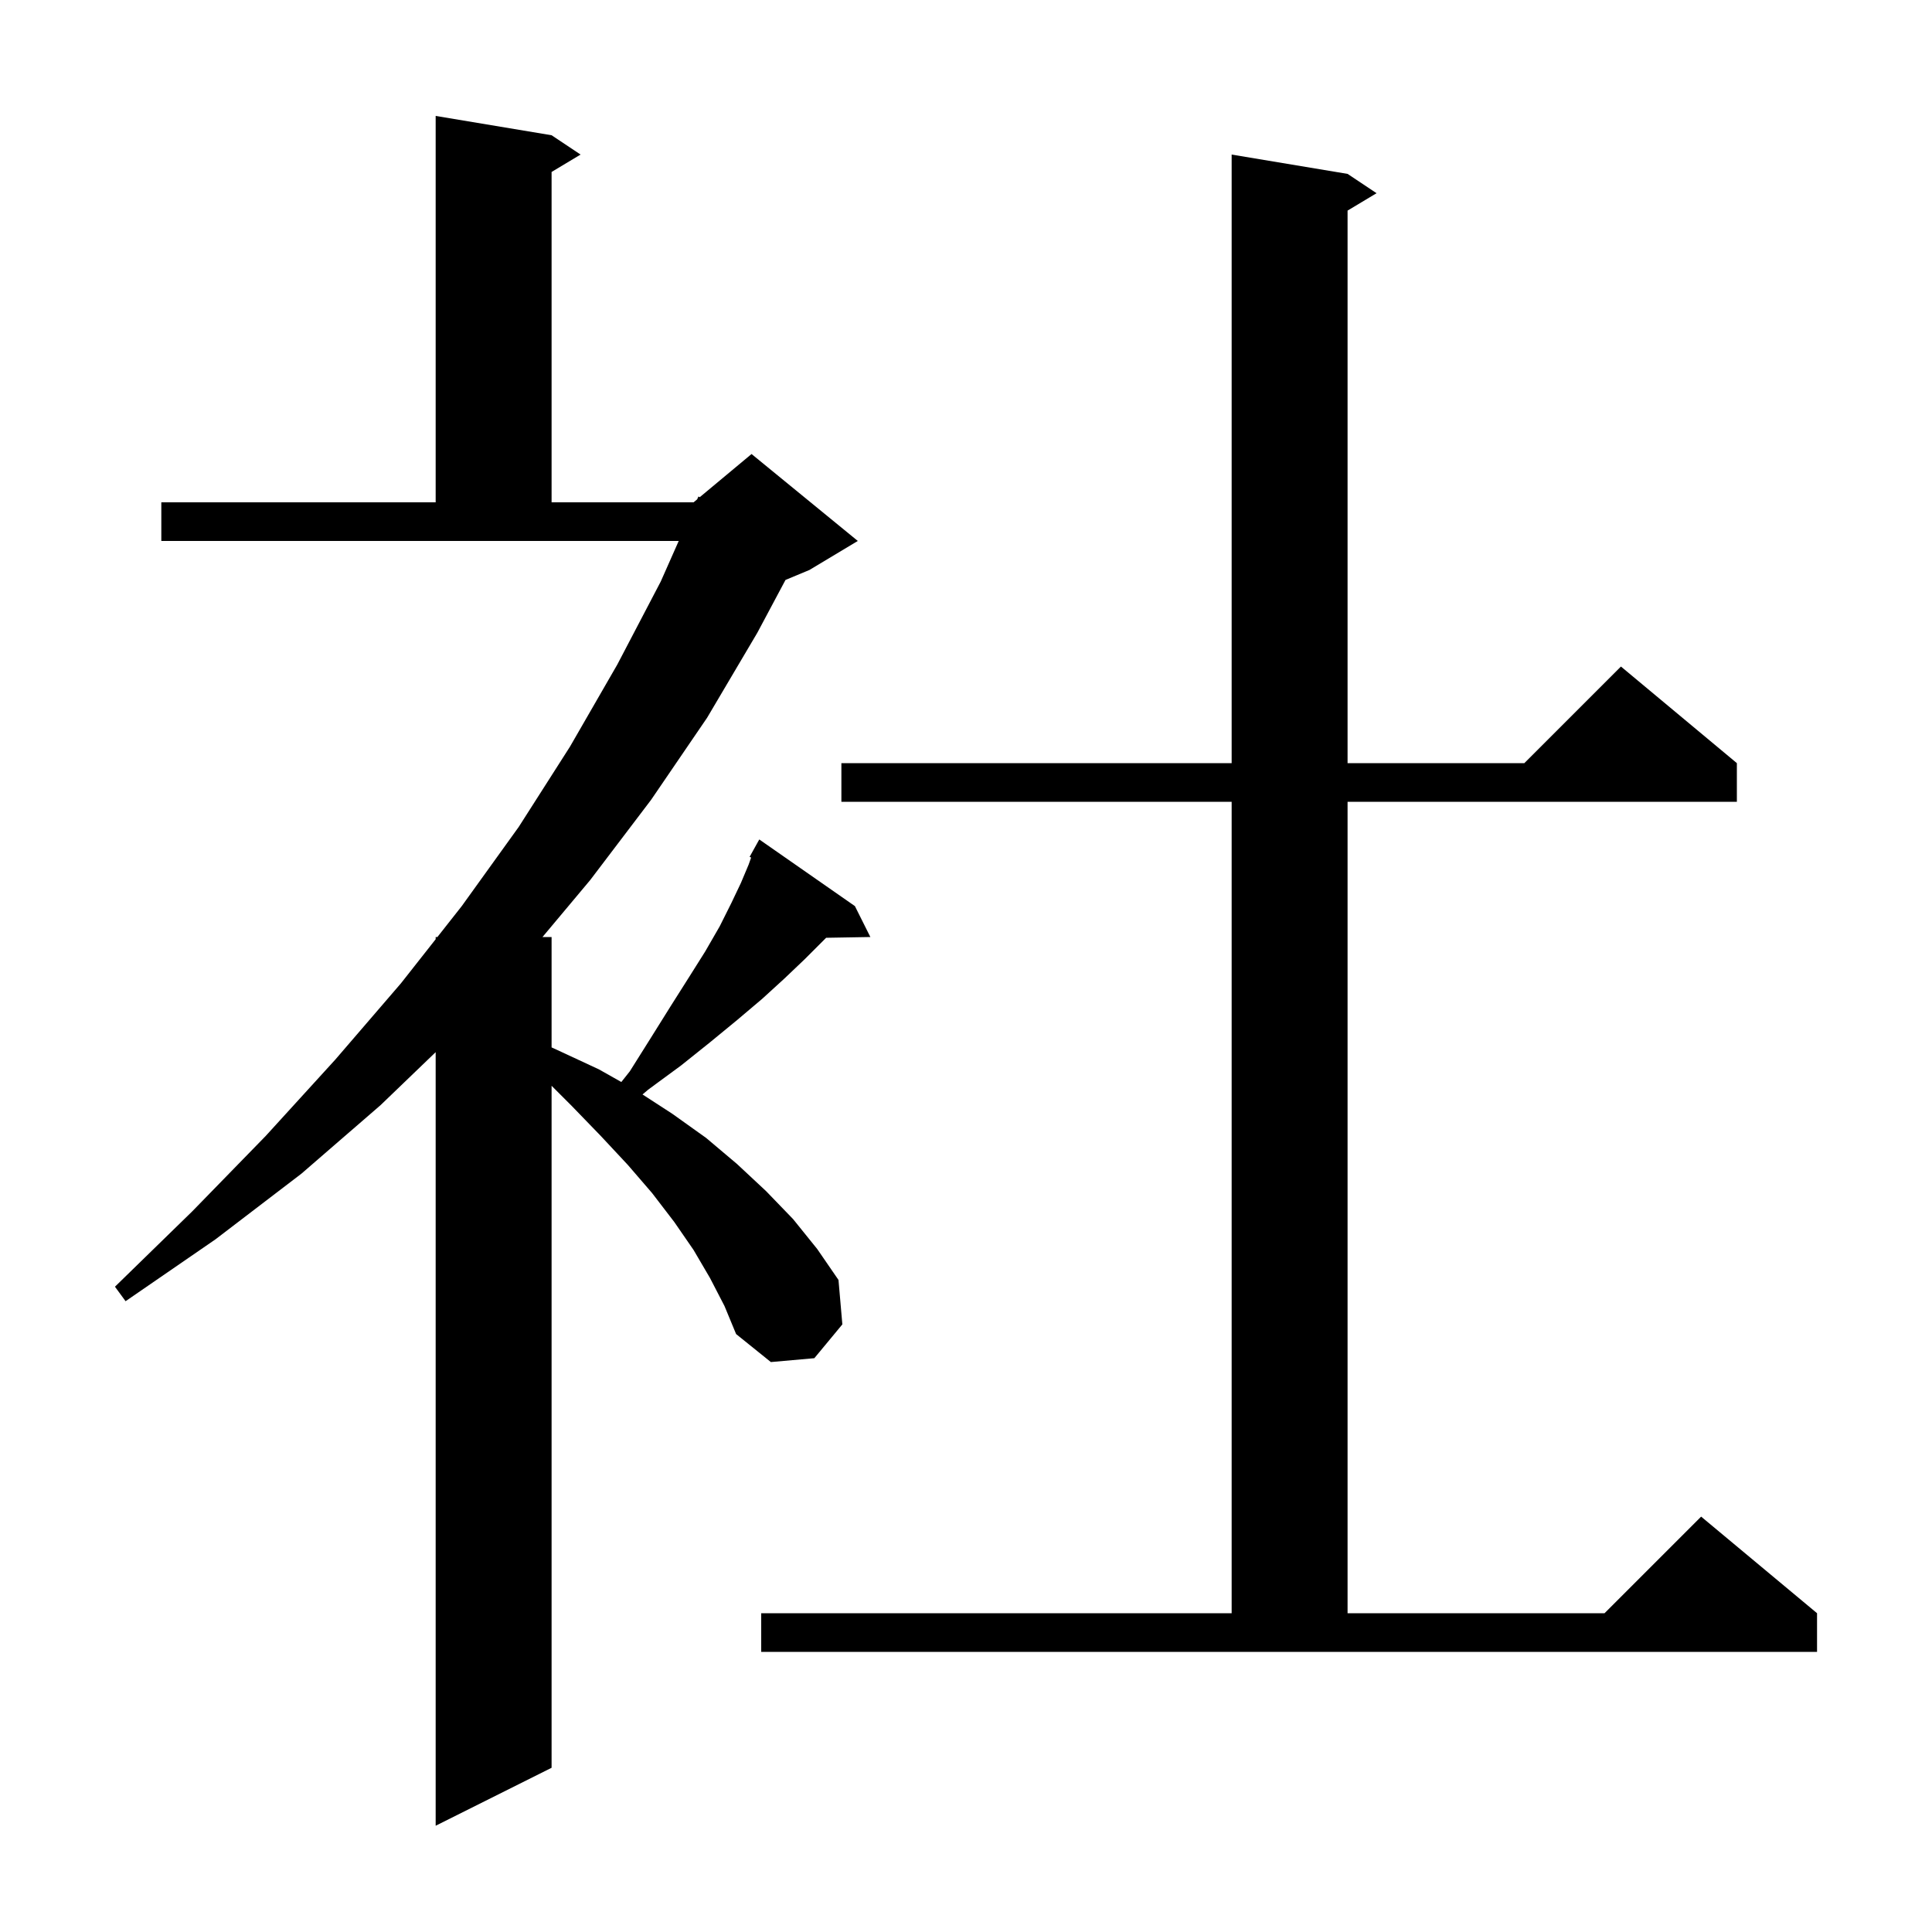 <svg xmlns="http://www.w3.org/2000/svg" xmlns:xlink="http://www.w3.org/1999/xlink" version="1.1" baseProfile="full" viewBox="0 0 200 200" width="200" height="200"><g fill="currentColor"><path d="M 73.5 132.3 L 71.8 129.4 L 69.8 126.5 L 67.5 123.5 L 65.0 120.6 L 62.2 117.6 L 59.2 114.5 L 57.1 112.4 L 57.1 183.0 L 45.1 189.0 L 45.1 108.919 L 39.4 114.4 L 31.2 121.5 L 22.3 128.3 L 13.0 134.7 L 11.9 133.2 L 19.9 125.4 L 27.5 117.6 L 34.7 109.7 L 41.5 101.8 L 45.1 97.229 L 45.1 97.0 L 45.28 97.0 L 47.8 93.8 L 53.7 85.6 L 59.0 77.3 L 63.9 68.8 L 68.4 60.2 L 70.261 56.0 L 16.7 56.0 L 16.7 52.0 L 45.1 52.0 L 45.1 12.0 L 57.1 14.0 L 60.1 16.0 L 57.1 17.8 L 57.1 52.0 L 71.8 52.0 L 72.171 51.691 L 72.3 51.4 L 72.441 51.466 L 77.8 47.0 L 88.8 56.0 L 83.8 59.0 L 81.314 60.036 L 78.4 65.5 L 73.2 74.3 L 67.4 82.8 L 61.1 91.1 L 56.159 97.0 L 57.1 97.0 L 57.1 108.427 L 57.7 108.7 L 62.0 110.7 L 64.32 112.009 L 65.2 110.9 L 67.4 107.4 L 69.4 104.2 L 71.3 101.2 L 73.0 98.5 L 74.5 95.9 L 75.7 93.5 L 76.7 91.4 L 77.5 89.5 L 77.757 88.773 L 77.6 88.7 L 78.6 86.9 L 88.5 93.8 L 90.1 97.0 L 85.521 97.079 L 83.3 99.3 L 81.2 101.3 L 78.9 103.4 L 76.3 105.6 L 73.5 107.9 L 70.5 110.3 L 67.1 112.8 L 66.513 113.298 L 69.6 115.3 L 73.1 117.8 L 76.3 120.5 L 79.3 123.3 L 82.1 126.2 L 84.6 129.3 L 86.8 132.5 L 87.2 137.1 L 84.3 140.6 L 79.8 141.0 L 76.2 138.1 L 75.0 135.2 Z M 78.8 167.0 L 127.5 167.0 L 127.5 83.0 L 87.1 83.0 L 87.1 79.0 L 127.5 79.0 L 127.5 16.0 L 139.5 18.0 L 142.5 20.0 L 139.5 21.8 L 139.5 79.0 L 157.8 79.0 L 167.8 69.0 L 179.8 79.0 L 179.8 83.0 L 139.5 83.0 L 139.5 167.0 L 166.1 167.0 L 176.1 157.0 L 188.1 167.0 L 188.1 171.0 L 78.8 171.0 Z "/></g></svg>